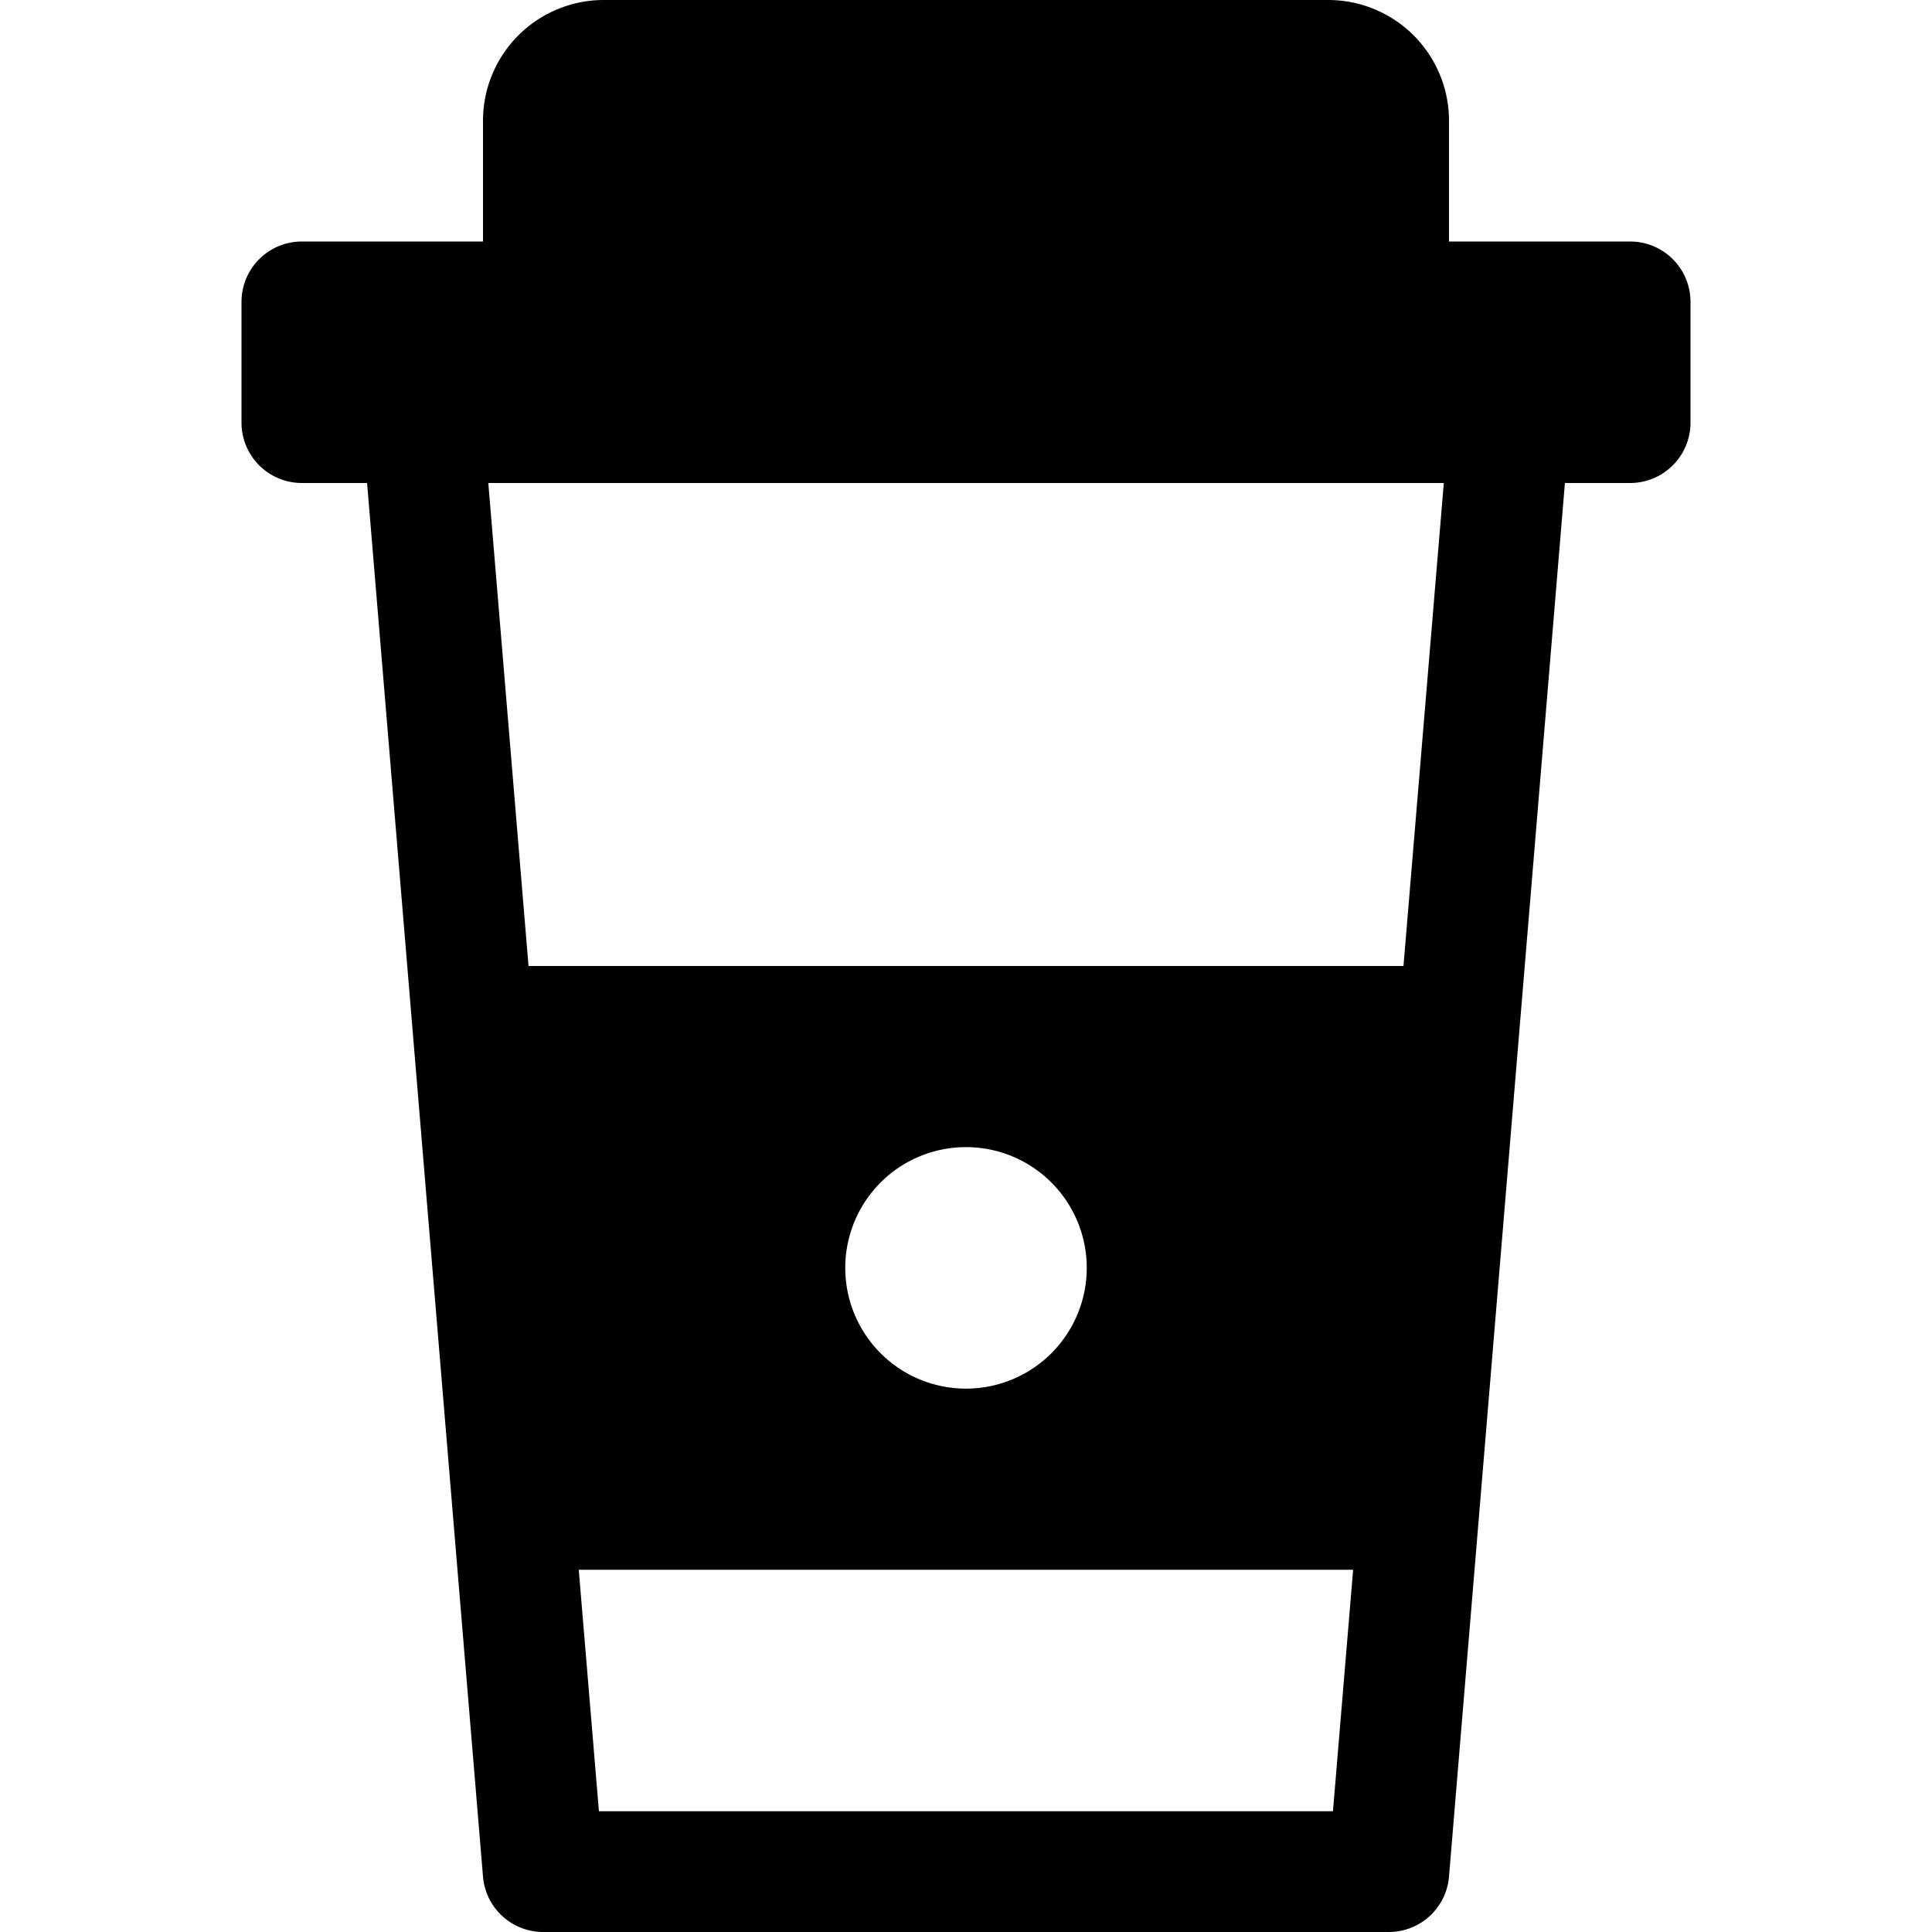 <svg xmlns="http://www.w3.org/2000/svg" viewBox="0 0 16 16">
  <title>coffee-cup</title>
  <path d="M13.5,2H12V1a1,1,0,0,0-1-1H5A1,1,0,0,0,4,1V2H2.5a.5.5,0,0,0-.5.5v1a.5.5,0,0,0,.5.5h.54L4,15.542A.5.5,0,0,0,4.5,16h7a.5.5,0,0,0,.5-.458L12.96,4h.54a.5.5,0,0,0,.5-.5v-1A.5.5,0,0,0,13.5,2ZM4.96,15l-.167-2h6.413l-.167,2ZM7,10.5a1,1,0,1,1,1,1A1,1,0,0,1,7,10.5ZM11.623,8H4.377L4.044,4h7.913Z"/>
</svg>
